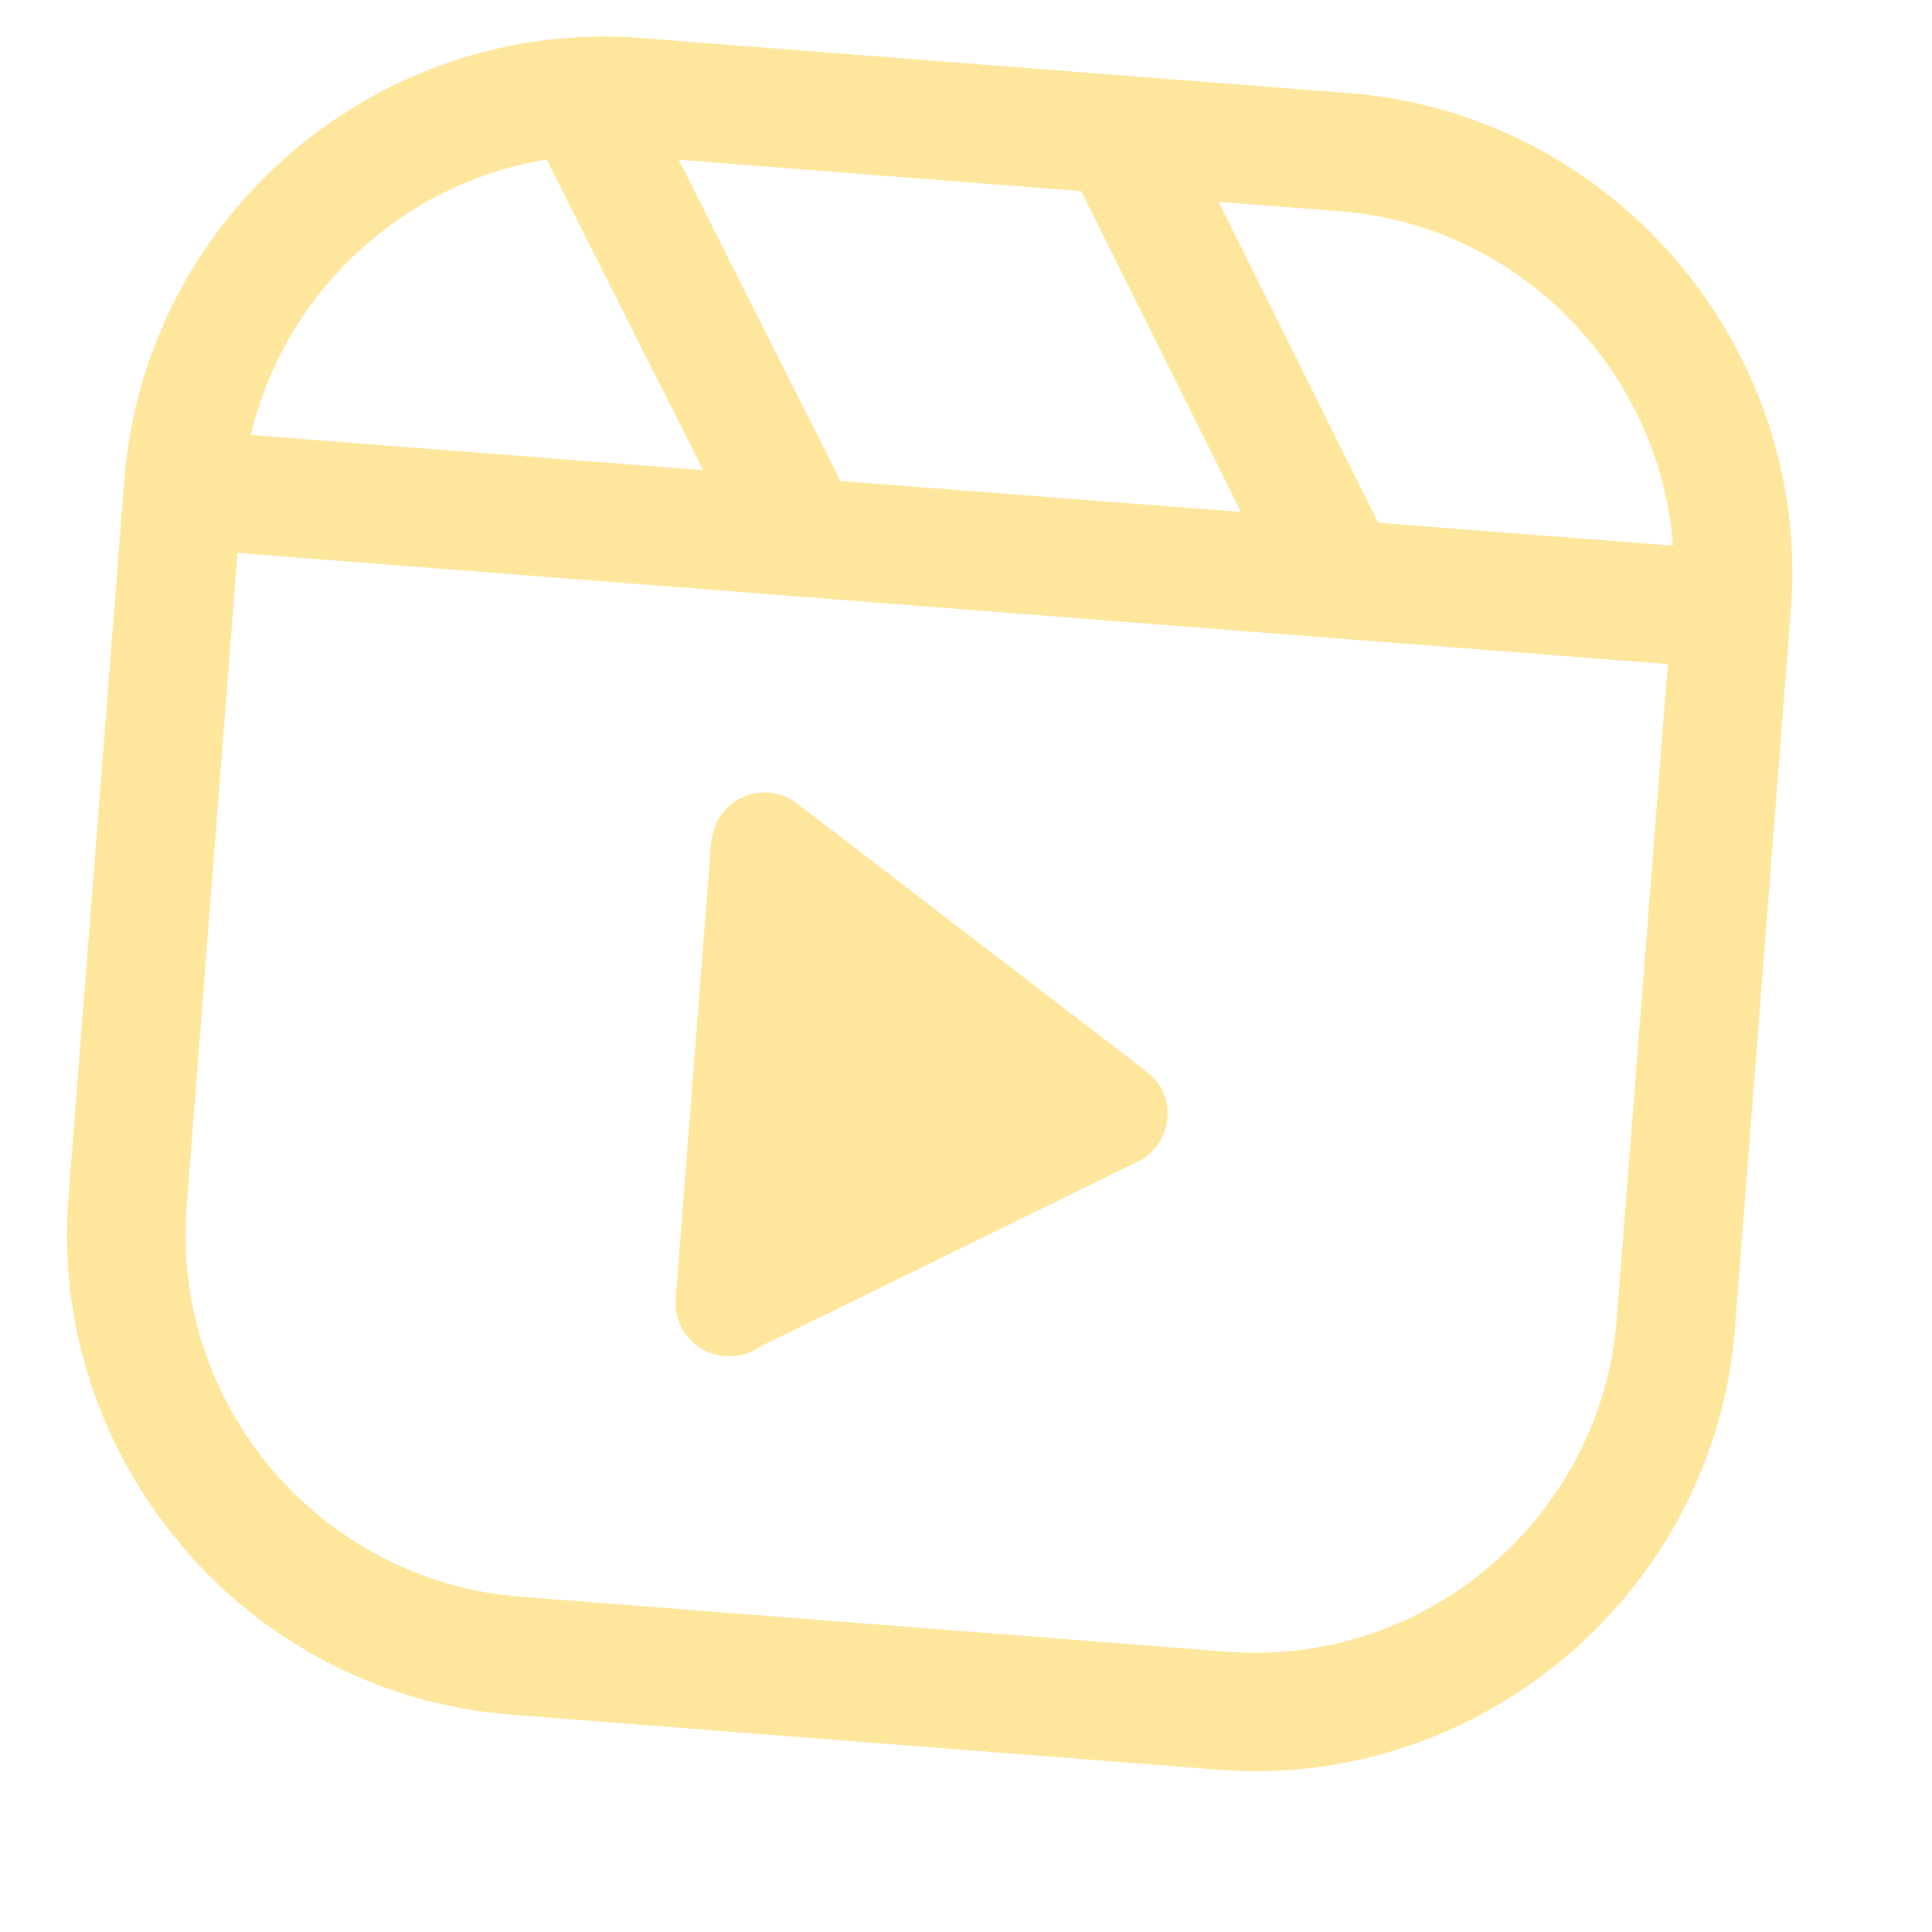 <svg xmlns="http://www.w3.org/2000/svg" width="40" viewBox="0 0 30 30" height="40" preserveAspectRatio="xMidYMid meet"><defs><path d="M 1 0 L 28 0 L 28 28 L 1 28 Z M 1 0 "></path><path d="M 2.512 0 L 28.562 2.027 L 26.535 28.078 L 0.484 26.051 Z M 2.512 0 "></path><path d="M 2.512 0 L 28.562 2.027 L 26.535 28.078 L 0.484 26.051 Z M 2.512 0 "></path></defs><g><g><g><path fill="#ffe69d" d="M 9.957 0.59 L 20.941 1.445 C 22.988 1.605 24.781 2.586 26.027 4.039 C 27.273 5.496 27.969 7.422 27.809 9.469 L 26.941 20.617 C 26.785 22.66 25.801 24.453 24.348 25.699 L 24.344 25.703 C 22.887 26.945 20.961 27.641 18.922 27.48 L 7.93 26.625 C 5.883 26.465 4.086 25.484 2.844 24.031 L 2.797 23.969 C 1.582 22.523 0.906 20.621 1.062 18.602 L 1.93 7.457 C 2.09 5.406 3.07 3.613 4.527 2.367 C 5.98 1.125 7.906 0.43 9.957 0.59 Z M 21.387 8.09 L 21.398 8.117 L 25.977 8.473 C 25.887 7.254 25.395 6.129 24.633 5.238 C 23.695 4.141 22.344 3.398 20.801 3.281 L 18.922 3.133 Z M 19.27 7.949 L 16.789 2.969 L 10.539 2.48 L 13.051 7.469 Z M 10.918 7.301 L 8.488 2.477 C 7.449 2.645 6.496 3.102 5.723 3.766 C 4.832 4.527 4.176 5.566 3.895 6.754 Z M 25.898 10.312 L 3.688 8.586 L 2.898 18.746 C 2.781 20.266 3.285 21.695 4.195 22.785 L 4.238 22.836 C 5.176 23.93 6.531 24.672 8.074 24.793 L 19.062 25.648 C 20.602 25.766 22.055 25.246 23.148 24.309 L 23.152 24.305 C 24.246 23.367 24.988 22.016 25.105 20.473 Z M 12.398 12.492 L 17.797 16.633 C 17.883 16.699 17.961 16.781 18.02 16.879 C 18.246 17.273 18.113 17.781 17.719 18.012 L 11.797 20.914 C 11.645 21.02 11.457 21.074 11.258 21.059 C 10.797 21.023 10.457 20.625 10.492 20.164 L 11.043 13.07 L 11.047 13.07 C 11.062 12.906 11.121 12.746 11.234 12.609 C 11.523 12.254 12.047 12.203 12.398 12.492 Z M 12.398 12.492 " fill-opacity="1" fill-rule="nonzero"></path></g></g></g></svg>